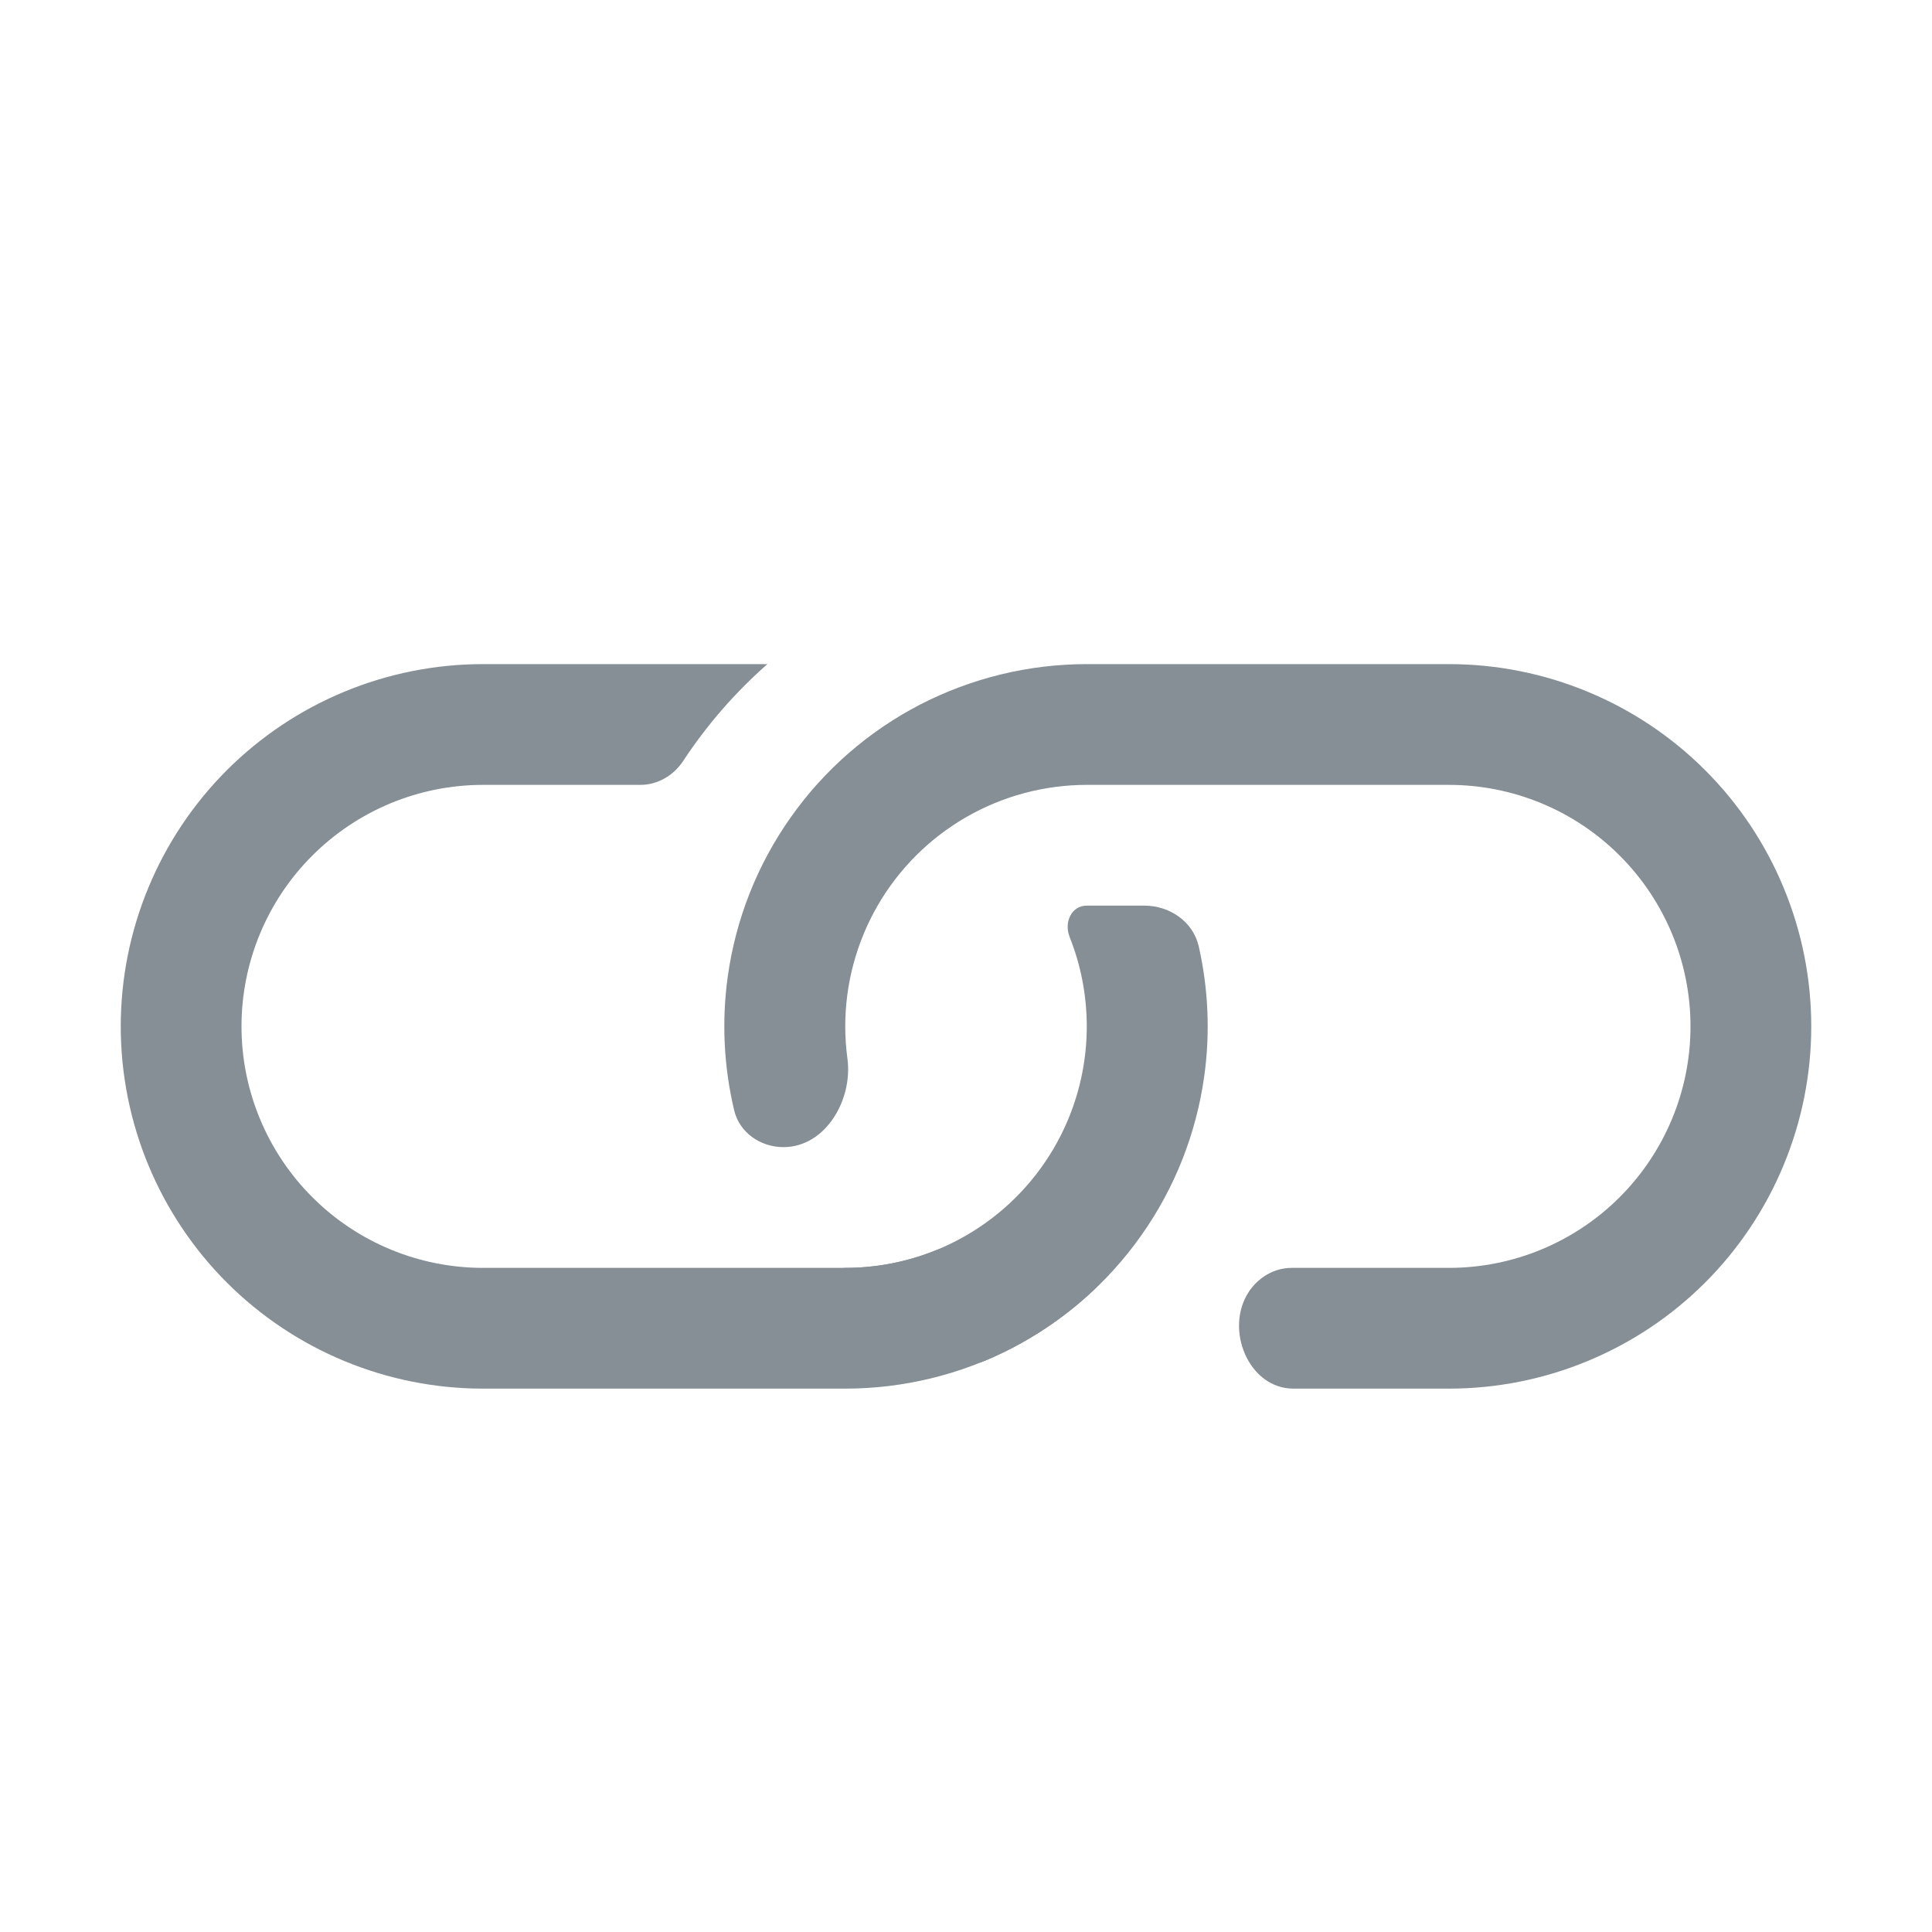 <svg xmlns="http://www.w3.org/2000/svg" width="32" height="32" fill="none" viewBox="0 0 32 32">
    <path fill="#868E96" d="M12.708 11H8c-1.591 0-3.117.632-4.243 1.757C2.632 13.883 2 15.41 2 17c0 1.591.632 3.117 1.757 4.243C4.883 22.368 6.41 23 8 23h6c.96 0 1.906-.23 2.76-.67.852-.441 1.587-1.08 2.141-1.865.555-.783.913-1.689 1.045-2.64.1-.717.068-1.444-.09-2.146-.093-.413-.48-.679-.903-.679H18c-.256 0-.379.28-.284.518.194.487.291 1.008.284 1.536-.009.696-.2 1.377-.553 1.977-.354.6-.858 1.097-1.462 1.442C15.38 20.82 14.696 21 14 21H8c-1.06 0-2.078-.421-2.828-1.172C4.422 19.078 4 18.061 4 17c0-1.06.421-2.078 1.172-2.828C5.922 13.422 6.939 13 8 13h2.606c.287 0 .55-.155.708-.394.392-.595.86-1.135 1.395-1.605L12.708 11z"/>
    <path fill="#868E96" d="M18 11c-.96 0-1.906.23-2.76.67-.852.441-1.587 1.08-2.141 1.865-.555.783-.913 1.689-1.045 2.64-.103.74-.066 1.491.106 2.215.088.37.435.61.817.61.693 0 1.151-.78 1.059-1.467C14.012 17.357 14 17.18 14 17c0-.702.185-1.392.536-2 .351-.608.856-1.113 1.464-1.464S17.298 13 18 13h6c1.06 0 2.078.421 2.828 1.172.75.75 1.172 1.767 1.172 2.828 0 1.06-.422 2.078-1.172 2.828S25.061 21 24 21h-2.606c-.287 0-.55.155-.709.395-.409.62-.005 1.605.738 1.605H24c.788 0 1.568-.155 2.296-.457.728-.301 1.39-.743 1.947-1.3.557-.557.999-1.219 1.3-1.947.302-.728.457-1.508.457-2.296 0-.788-.155-1.568-.457-2.296-.301-.728-.743-1.39-1.3-1.947-.557-.557-1.219-.999-1.947-1.3C25.568 11.155 24.788 11 24 11h-6z"/>
    <path fill="#868E96" d="M15.67 22.532c.21.089.45.089.66 0 .673-.285 1.287-.69 1.814-1.193.132-.126.038-.339-.144-.339-.509 0-1.01-.096-1.48-.283-.332-.133-.708-.133-1.04 0-.47.187-.972.284-1.48.283-.182 0-.276.213-.144.34.523.498 1.136.905 1.813 1.192z"/>
</svg>

